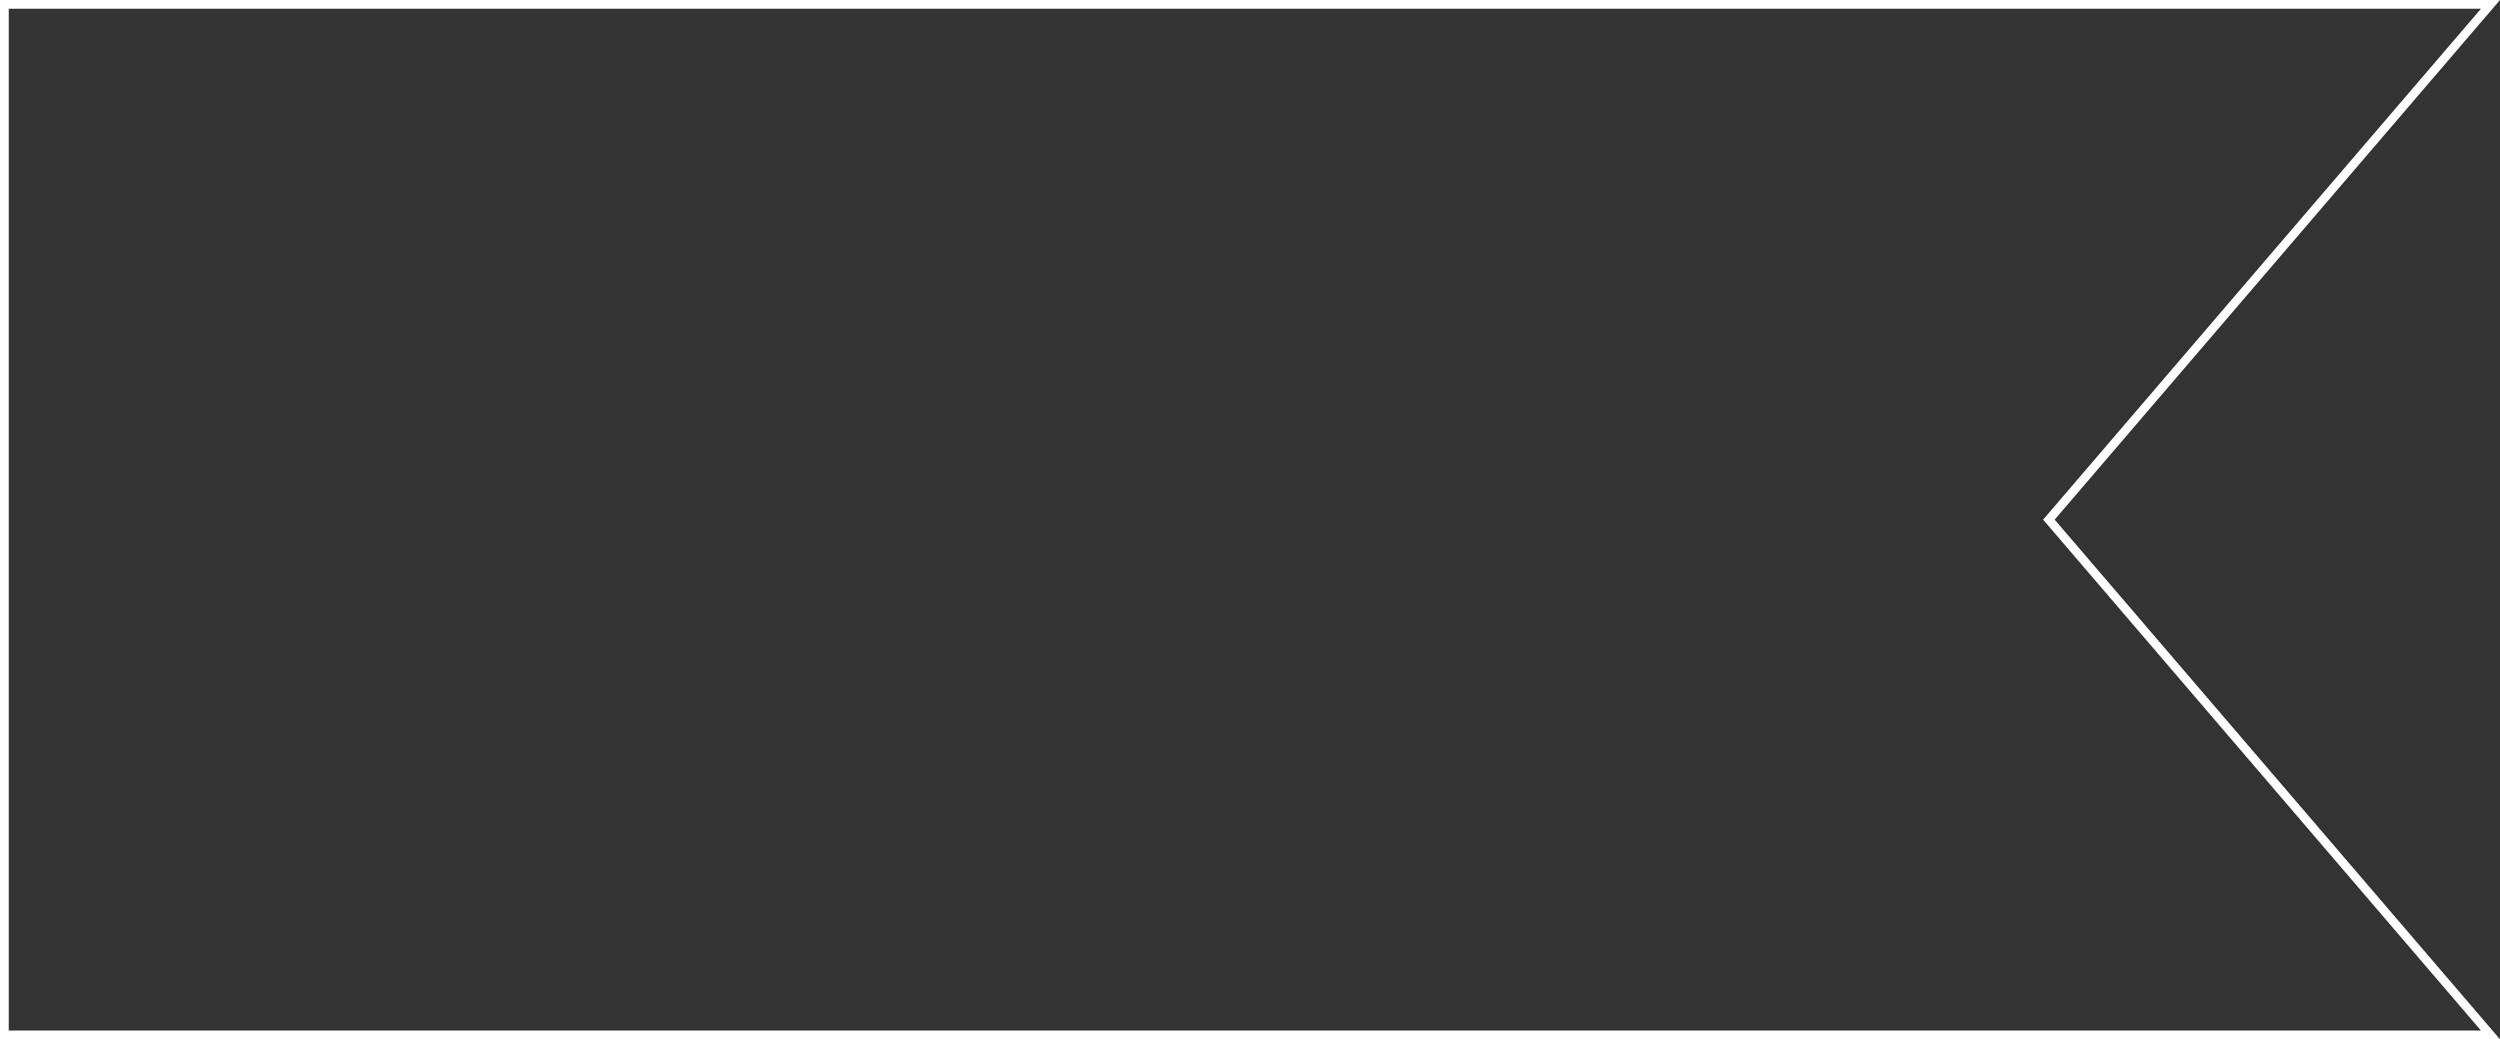 <?xml version="1.0" encoding="UTF-8" standalone="no"?><svg xmlns="http://www.w3.org/2000/svg" xmlns:xlink="http://www.w3.org/1999/xlink" fill="#ffffff" height="365" preserveAspectRatio="xMidYMid meet" version="1" viewBox="61.0 317.5 878.0 365.0" width="878" zoomAndPan="magnify"><rect x="61.0" y="317.5" width="878.0" height="365.0" fill="#333333" stroke="none"/><g id="change1_1"><path d="M932.316,320.574L780.261,497.999L778.546,500l1.715,2.001l152.055,177.425H64.075V320.574 H932.316 M939,317.5H61v365h878L782.595,500L939,317.5L939,317.5z"/></g></svg>